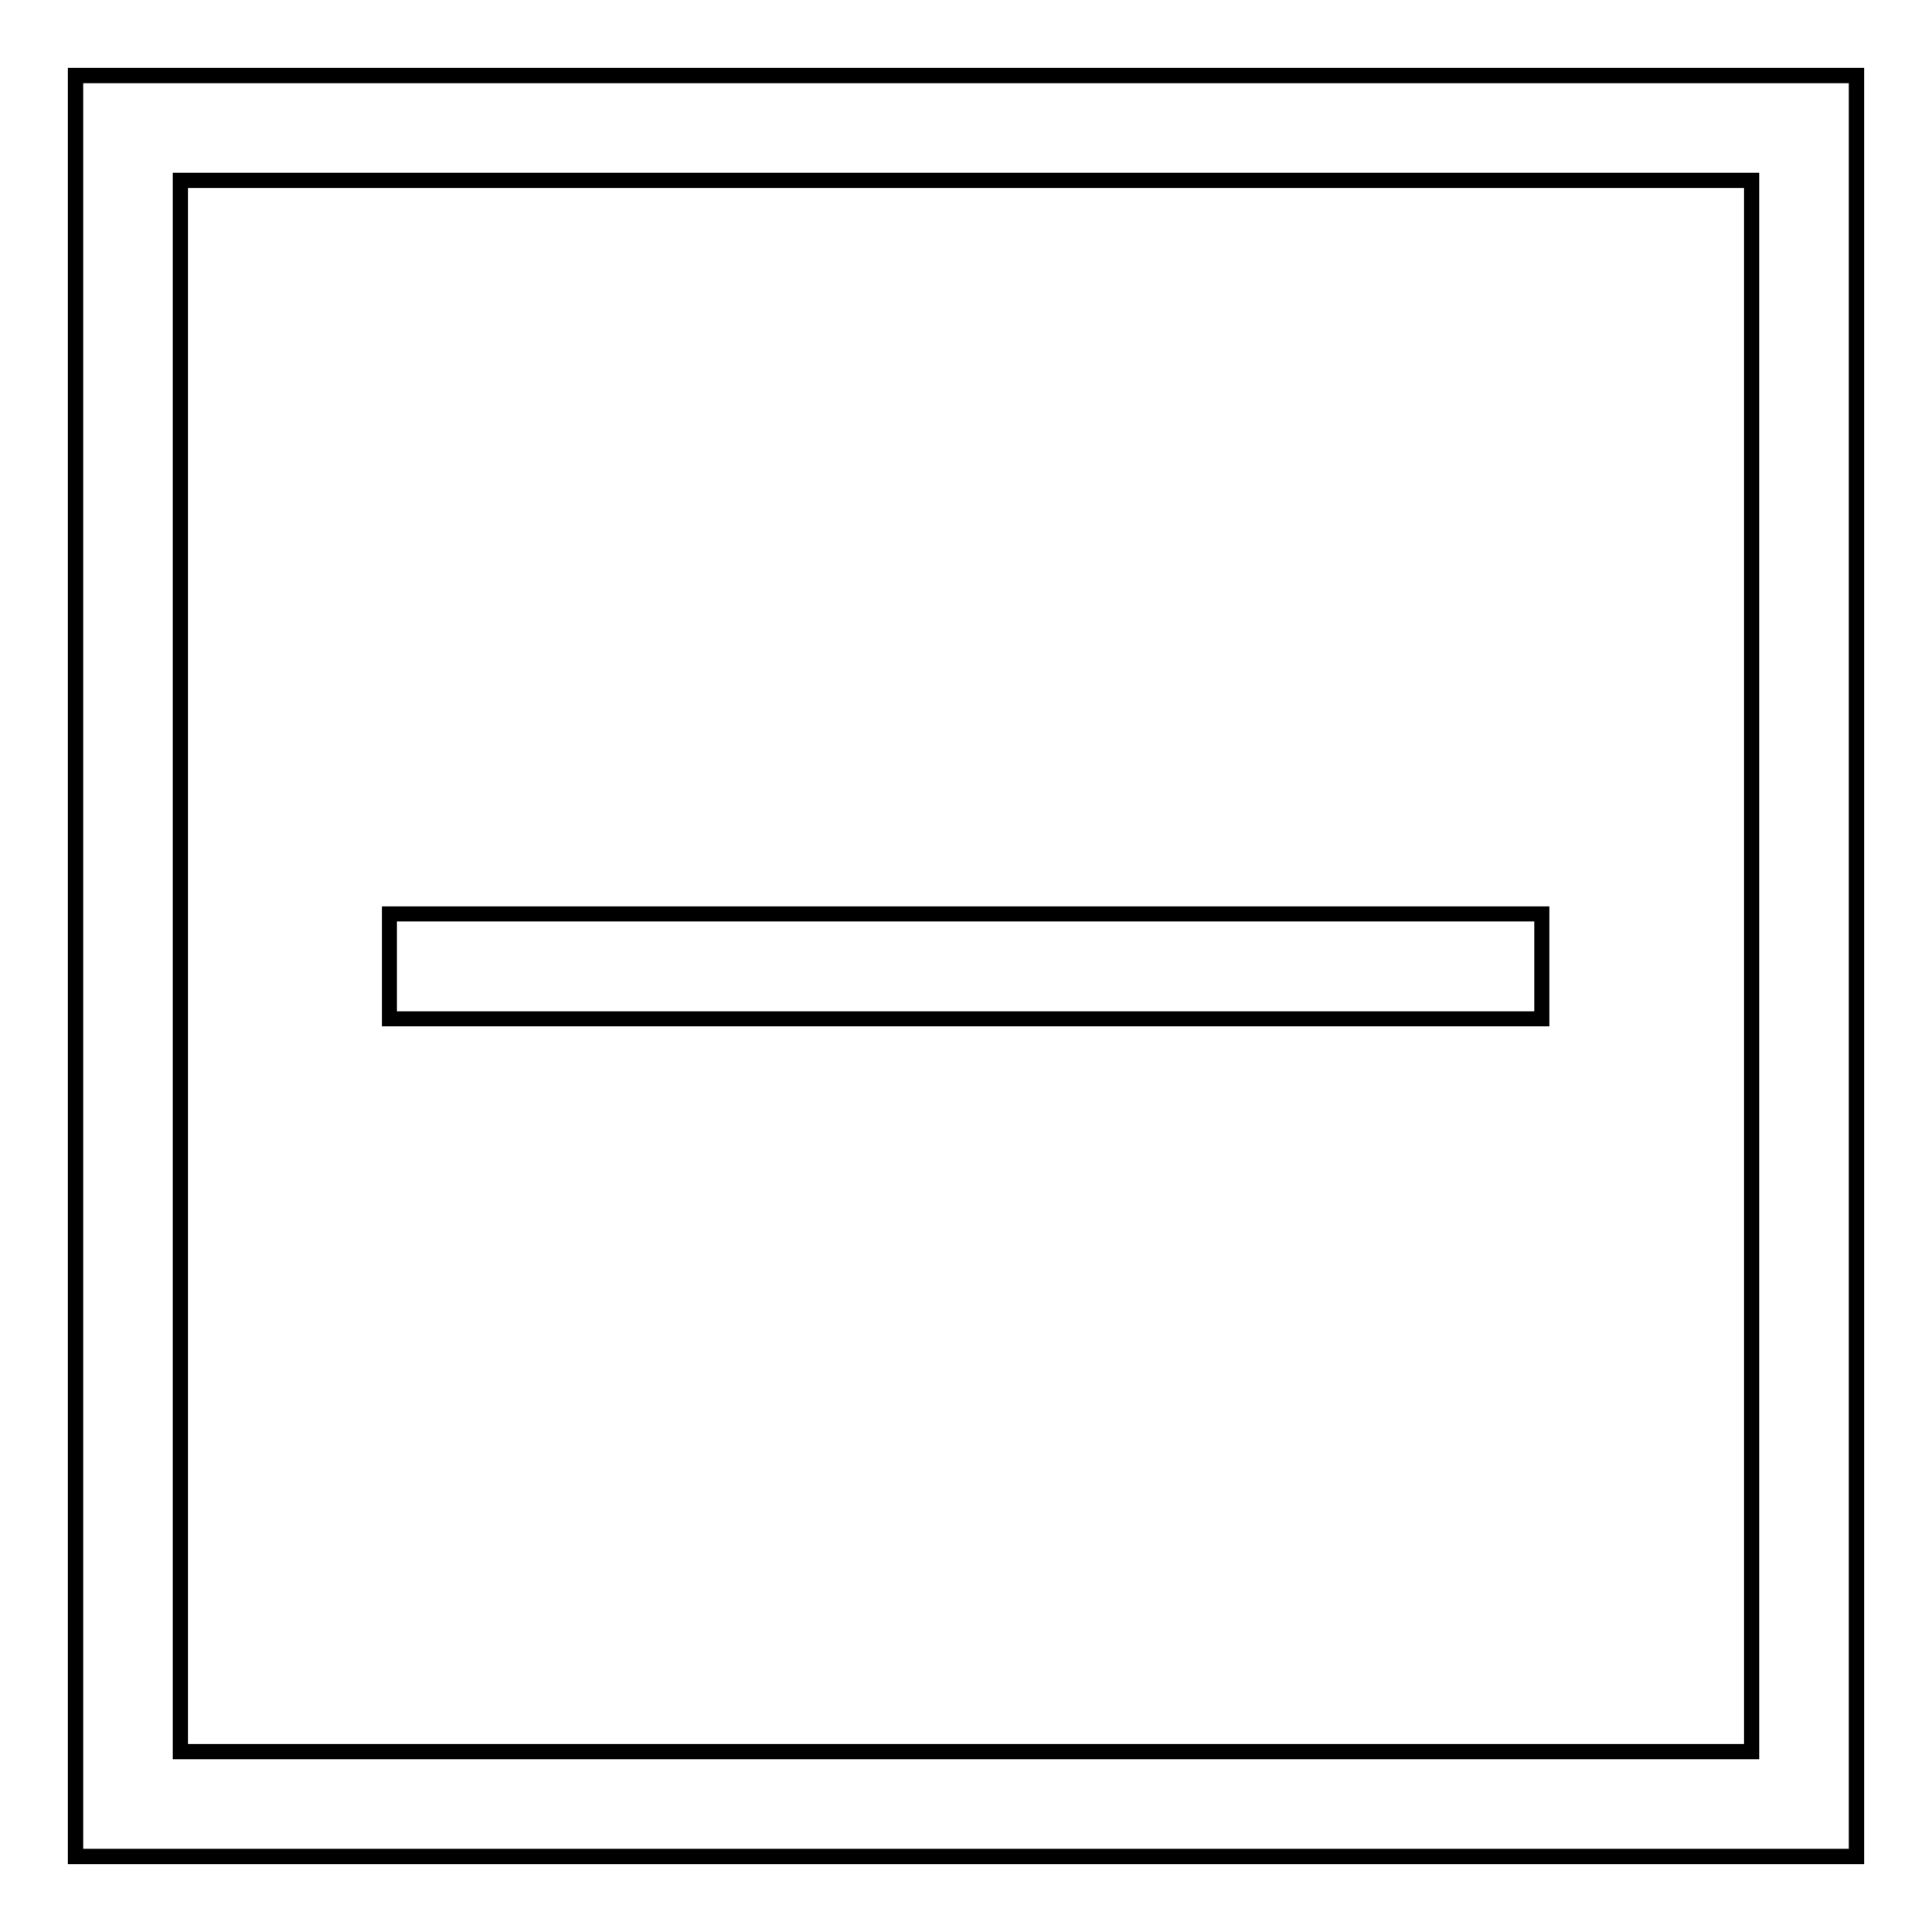 <?xml version="1.0" encoding="utf-8"?>
<!-- Svg Vector Icons : http://www.onlinewebfonts.com/icon -->
<!DOCTYPE svg PUBLIC "-//W3C//DTD SVG 1.1//EN" "http://www.w3.org/Graphics/SVG/1.1/DTD/svg11.dtd">
<svg version="1.1" xmlns="http://www.w3.org/2000/svg" xmlns:xlink="http://www.w3.org/1999/xlink" x="0px" y="0px" viewBox="0 0 256 256" enable-background="new 0 0 256 256" xml:space="preserve">
<g><g><path stroke-width="2" fill-opacity="0" stroke="#000000"  d="M10,10v236h236V10H10z"/><path stroke-width="2" fill-opacity="0" stroke="#000000"  d="M10,10v236h236V10H10z M232.1,232.1H23.9V23.9h208.2L232.1,232.1L232.1,232.1z"/><path stroke-width="2" fill-opacity="0" stroke="#000000"  d="M51.6,121.1h152.7v13.9H51.6V121.1z"/></g></g>
</svg>